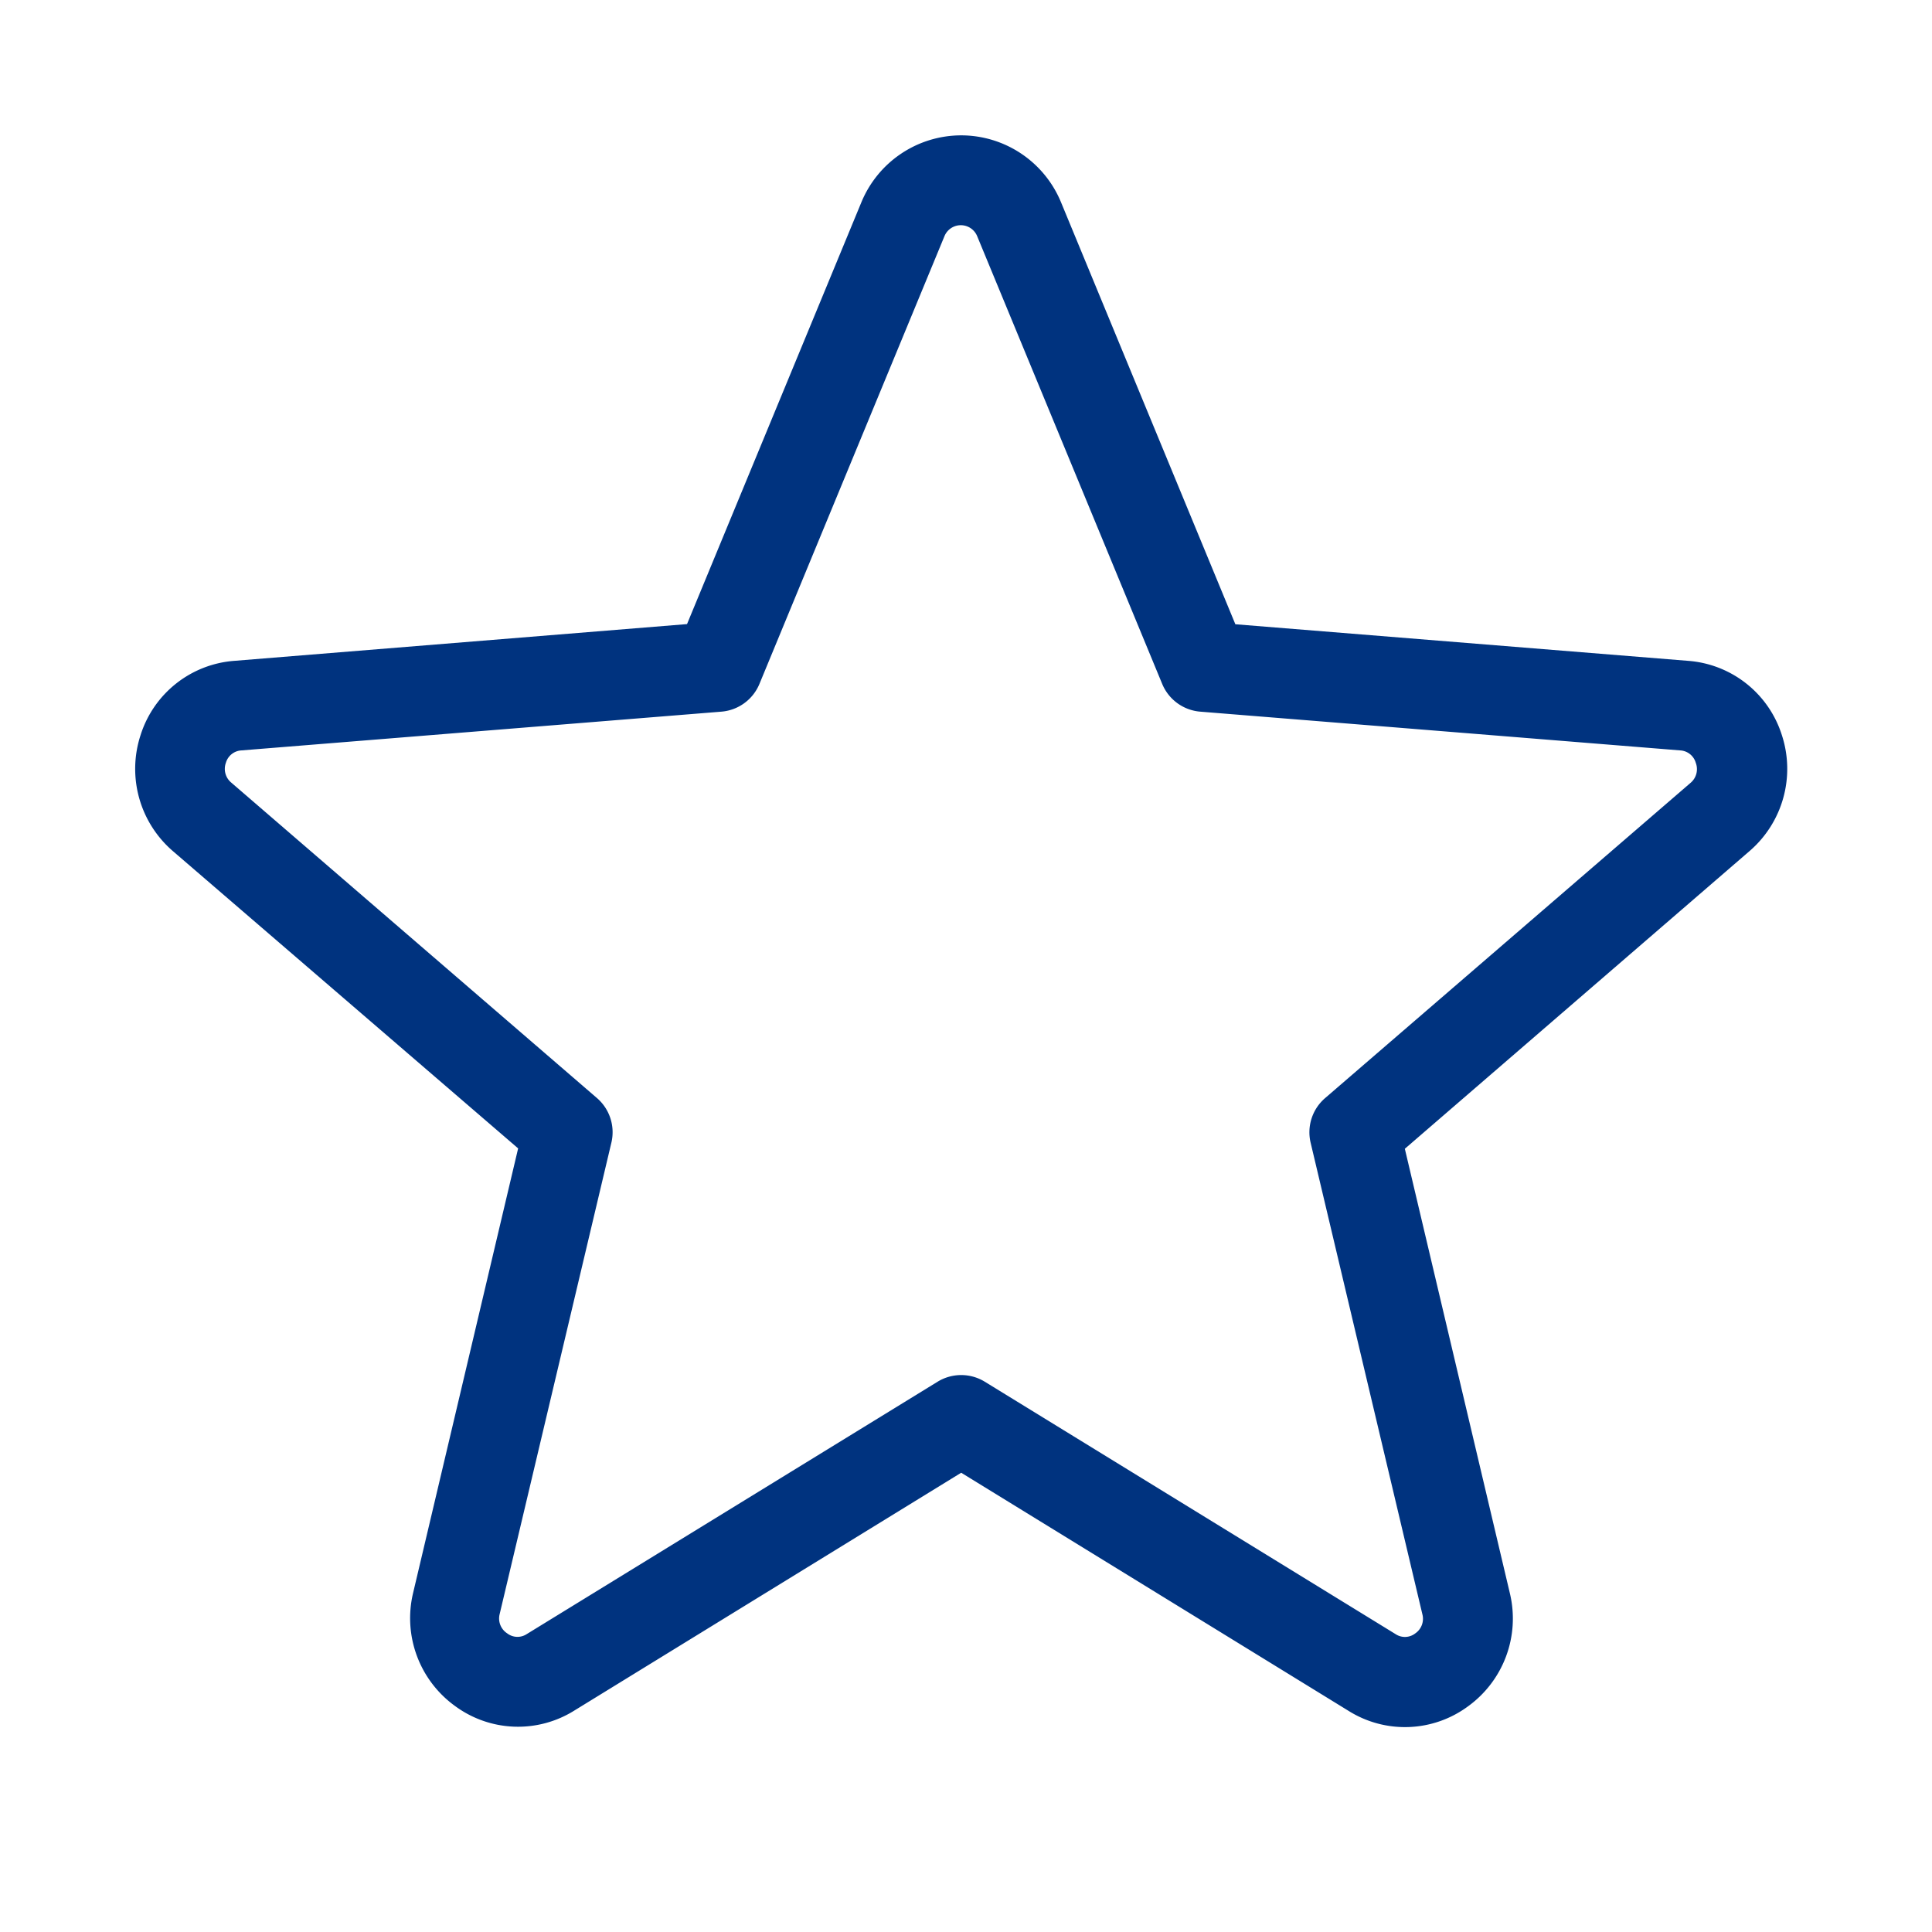 <svg xmlns="http://www.w3.org/2000/svg" xml:space="preserve" style="fill-rule:evenodd;clip-rule:evenodd;stroke-linejoin:round;stroke-miterlimit:2" viewBox="0 0 134 134">
  <path d="M123.583 50.974a7.399 7.399 0 0 0-6.52-5.141l-31.381-2.536-12.093-29.271a7.498 7.498 0 0 0-6.922-4.638 7.497 7.497 0 0 0-6.922 4.638l-12.094 29.26-31.38 2.547a7.4 7.4 0 0 0-6.521 5.151 7.528 7.528 0 0 0 2.229 8.037l23.958 20.63-7.291 30.859a7.513 7.513 0 0 0 2.911 7.813 7.358 7.358 0 0 0 8.287.312l26.823-16.489 26.864 16.515a7.358 7.358 0 0 0 8.287-.312 7.513 7.513 0 0 0 2.911-7.813l-7.292-30.859 23.917-20.656a7.528 7.528 0 0 0 2.229-8.047Zm-6.323 3.318L91.901 76.167a3.128 3.128 0 0 0-1 3.083l7.75 32.703a1.227 1.227 0 0 1-.495 1.339 1.168 1.168 0 0 1-1.354.052l-28.5-17.511a3.13 3.13 0 0 0-3.271 0l-28.5 17.506a1.17 1.17 0 0 1-1.354-.053 1.228 1.228 0 0 1-.521-1.338l7.75-32.703a3.13 3.13 0 0 0-1-3.084L16.047 54.286a1.236 1.236 0 0 1-.38-1.38 1.189 1.189 0 0 1 1.078-.859l33.291-2.688a3.129 3.129 0 0 0 2.636-1.921L65.5 16.396a1.226 1.226 0 0 1 2.281 0l12.828 31.042a3.13 3.13 0 0 0 2.636 1.921l33.291 2.688c.505.027.94.373 1.079.859a1.238 1.238 0 0 1-.355 1.386Z" style="fill:#00337f;fill-rule:nonzero"/>
</svg>
